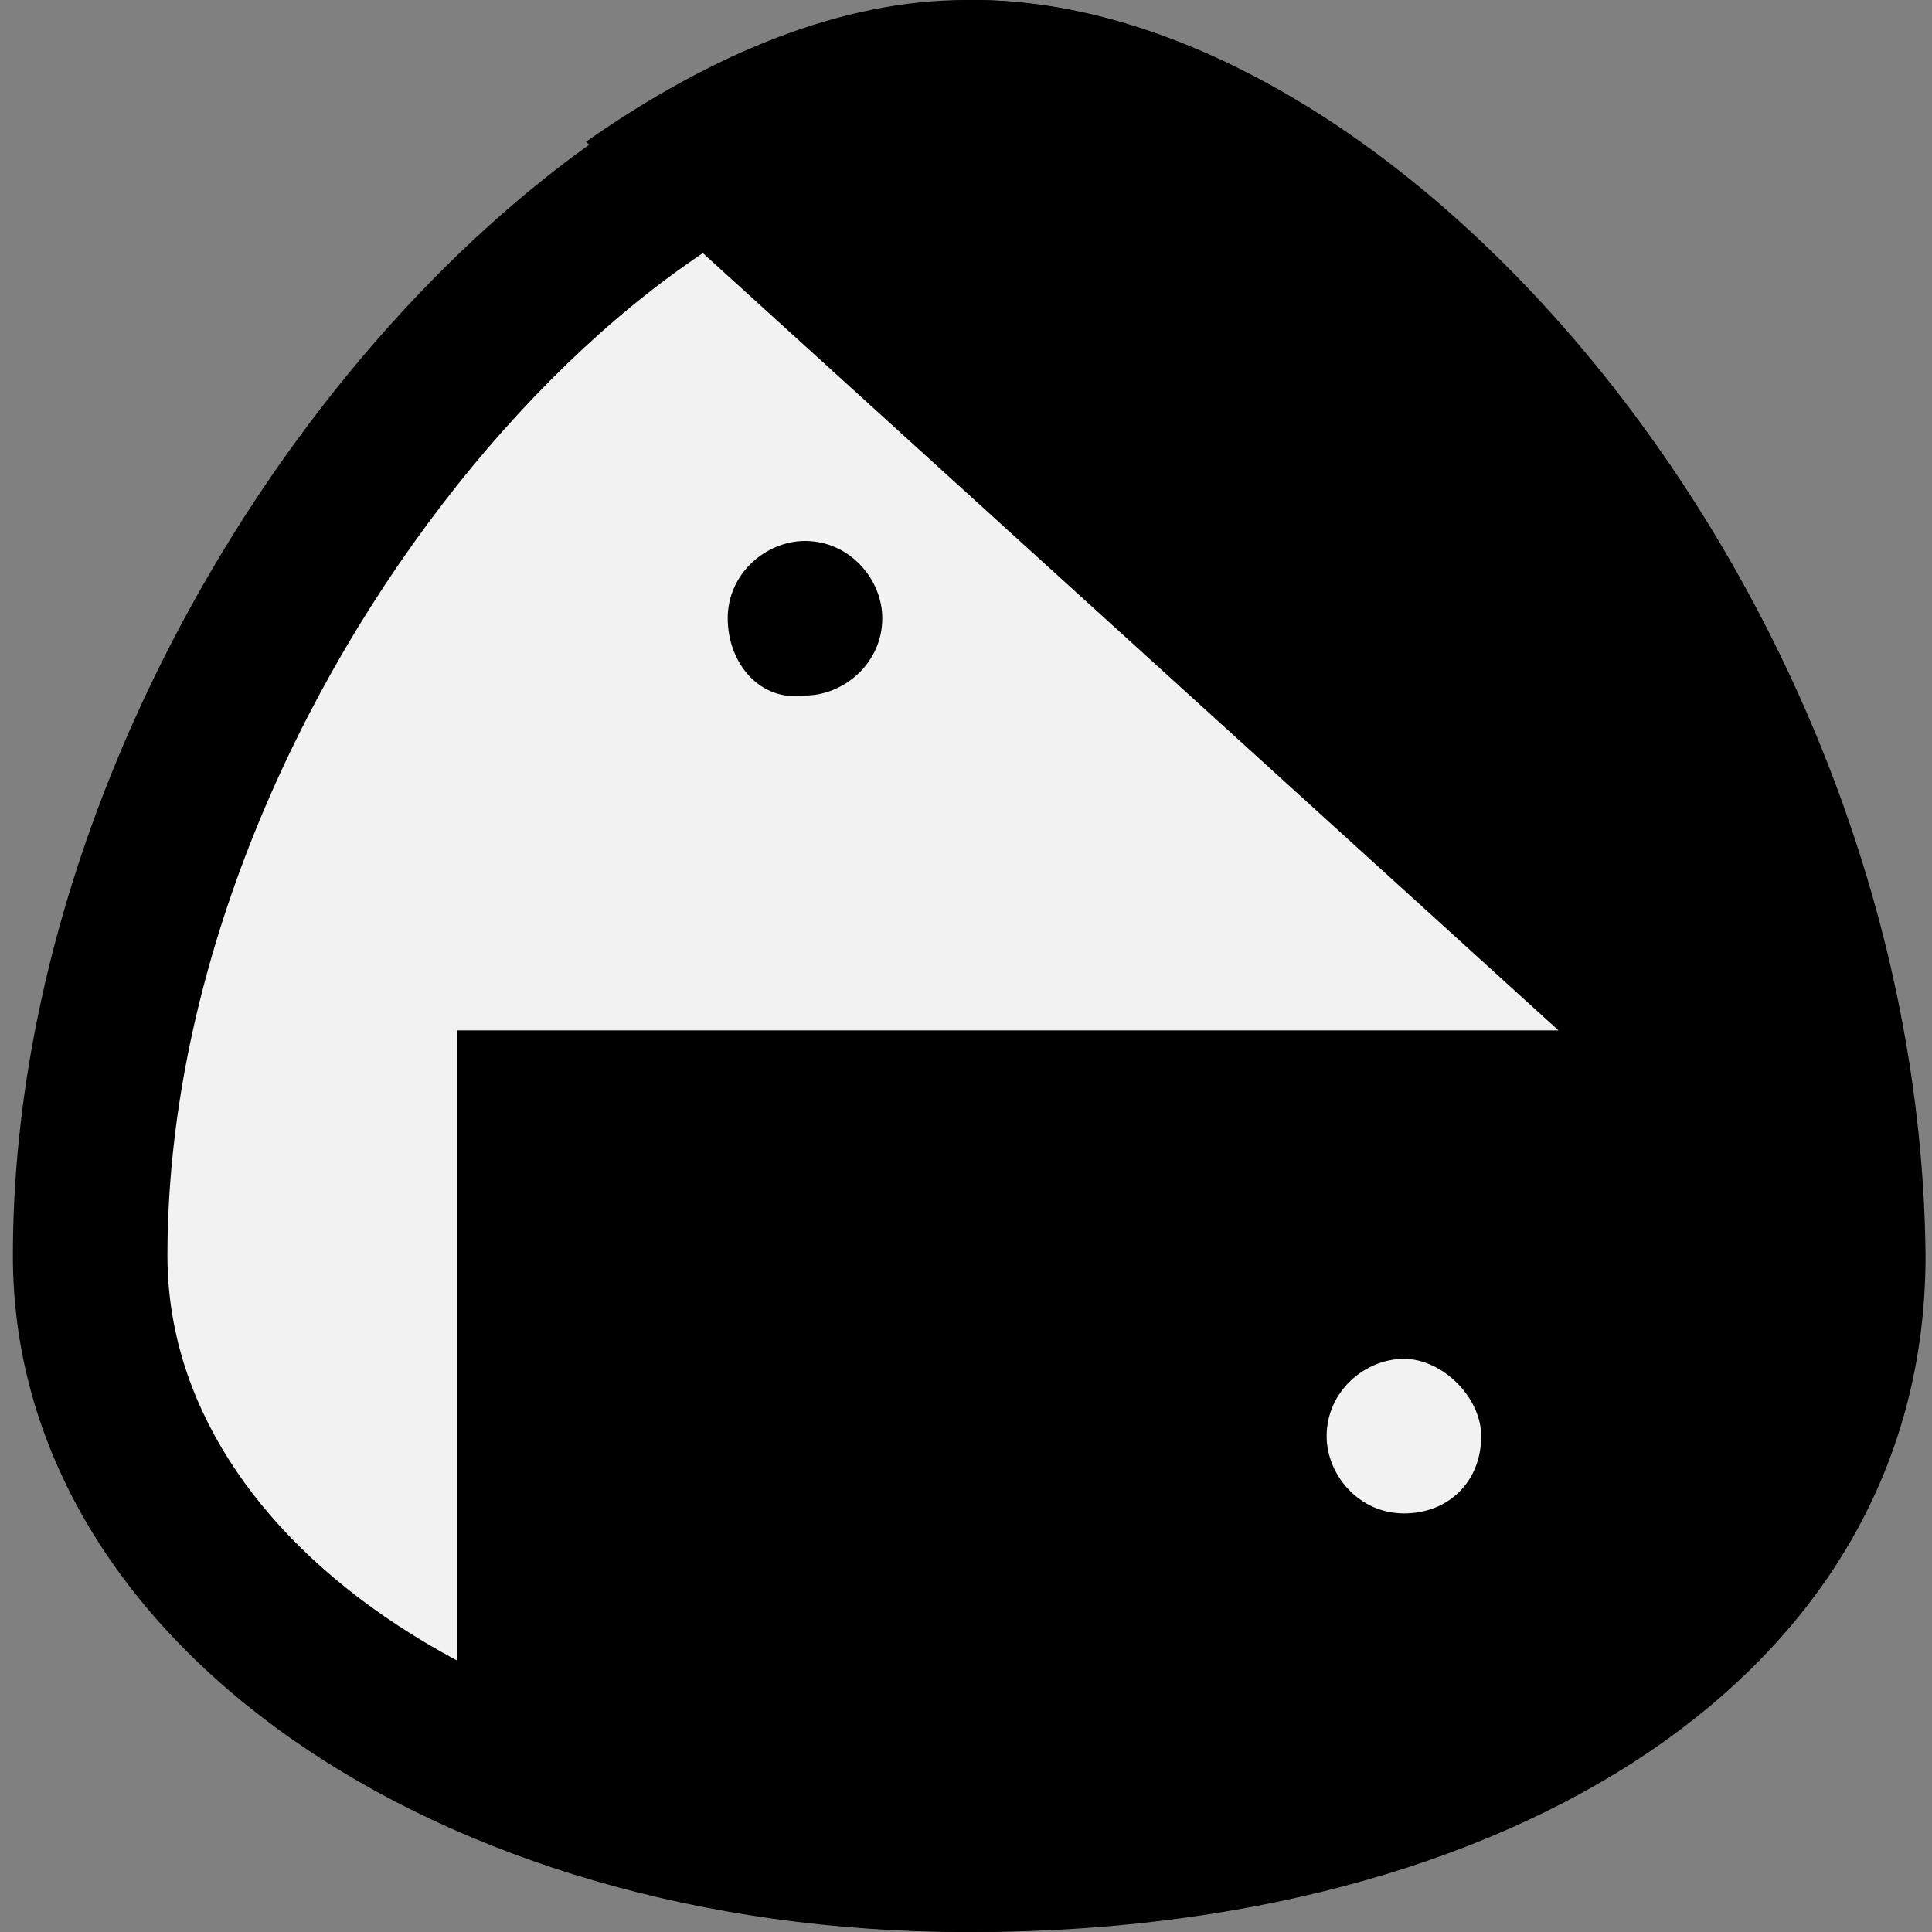 <svg xmlns="http://www.w3.org/2000/svg" xmlns:xlink="http://www.w3.org/1999/xlink" x="0px" y="0px" viewBox="0 0 30 30" style="enable-background:new 0 0 30 30;" xml:space="preserve">
<rect x="0" y="0" width="30" height="30" fill="#808080" stroke="none"/>
<style type="text/css">
	.st0{fill:#F2F2F2;}
	.st1{fill:none;stroke:#000000;stroke-width:0.151;stroke-miterlimit:22.926;}
</style>
<g id="Ebene_2">
	<path class="st0" d="M13.7,1.2l-4,1.7L6.1,6.5l-2.9,4.8l-1.7,4.3V21l2.5,4.9l6.7,2.3l11.1-1.8l4.9-2.9l1.9-4.4l-1.4-4.5   c0,0-2.2-4.2-2.2-5.1s-3.2-4.8-3.2-4.8L17,1.7L13.7,1.2z"></path>
</g>
<g id="Ebene_1">
	<g>
		<g>
			<line class="st1" x1="9.8" y1="2.9" x2="9.8" y2="2.9"></line>
			<g>
				<polyline class="st1" points="9.8,2.9 9.8,2.9 9.8,2.9     "></polyline>
				<g>
					<path d="M15.1,2.4c4.9,0,12.3,7.6,12.3,17.1c0,5.6-6.4,8.1-12.4,8.1c-7,0-12.4-3.6-12.4-8.1C2.6,11.1,9.8,2.5,15.1,2.4       L15.1,2.4 M15.1,0C15.1,0,15,0,15.1,0C8.3,0.1,0.2,9.9,0.2,19.5C0.2,25.5,6.8,30,15,30c8.2,0,14.8-3.9,14.8-10.5       C29.8,9.2,21.7,0,15.1,0L15.1,0z"></path>
				</g>
			</g>
		</g>
		<path d="M11.3,9.6c0-0.7,0.6-1.2,1.2-1.2c0.7,0,1.2,0.6,1.2,1.2c0,0.7-0.6,1.2-1.2,1.2C11.8,10.9,11.3,10.3,11.3,9.6z"></path>
		<path d="M15,0c-1.9,0-3.9,0.8-5.9,2.2l0.9,0.9h0L24.2,16H7.1v12.4c2.3,1,5,1.6,8,1.6c8.2,0,14.8-3.9,14.8-10.5    C29.8,9.2,21.7-0.1,15,0z M21.8,23.5c-0.7,0-1.2-0.6-1.2-1.2c0-0.7,0.6-1.2,1.2-1.2s1.2,0.6,1.2,1.2C23,23,22.5,23.5,21.8,23.5z"></path>
	</g>
</g>
</svg>